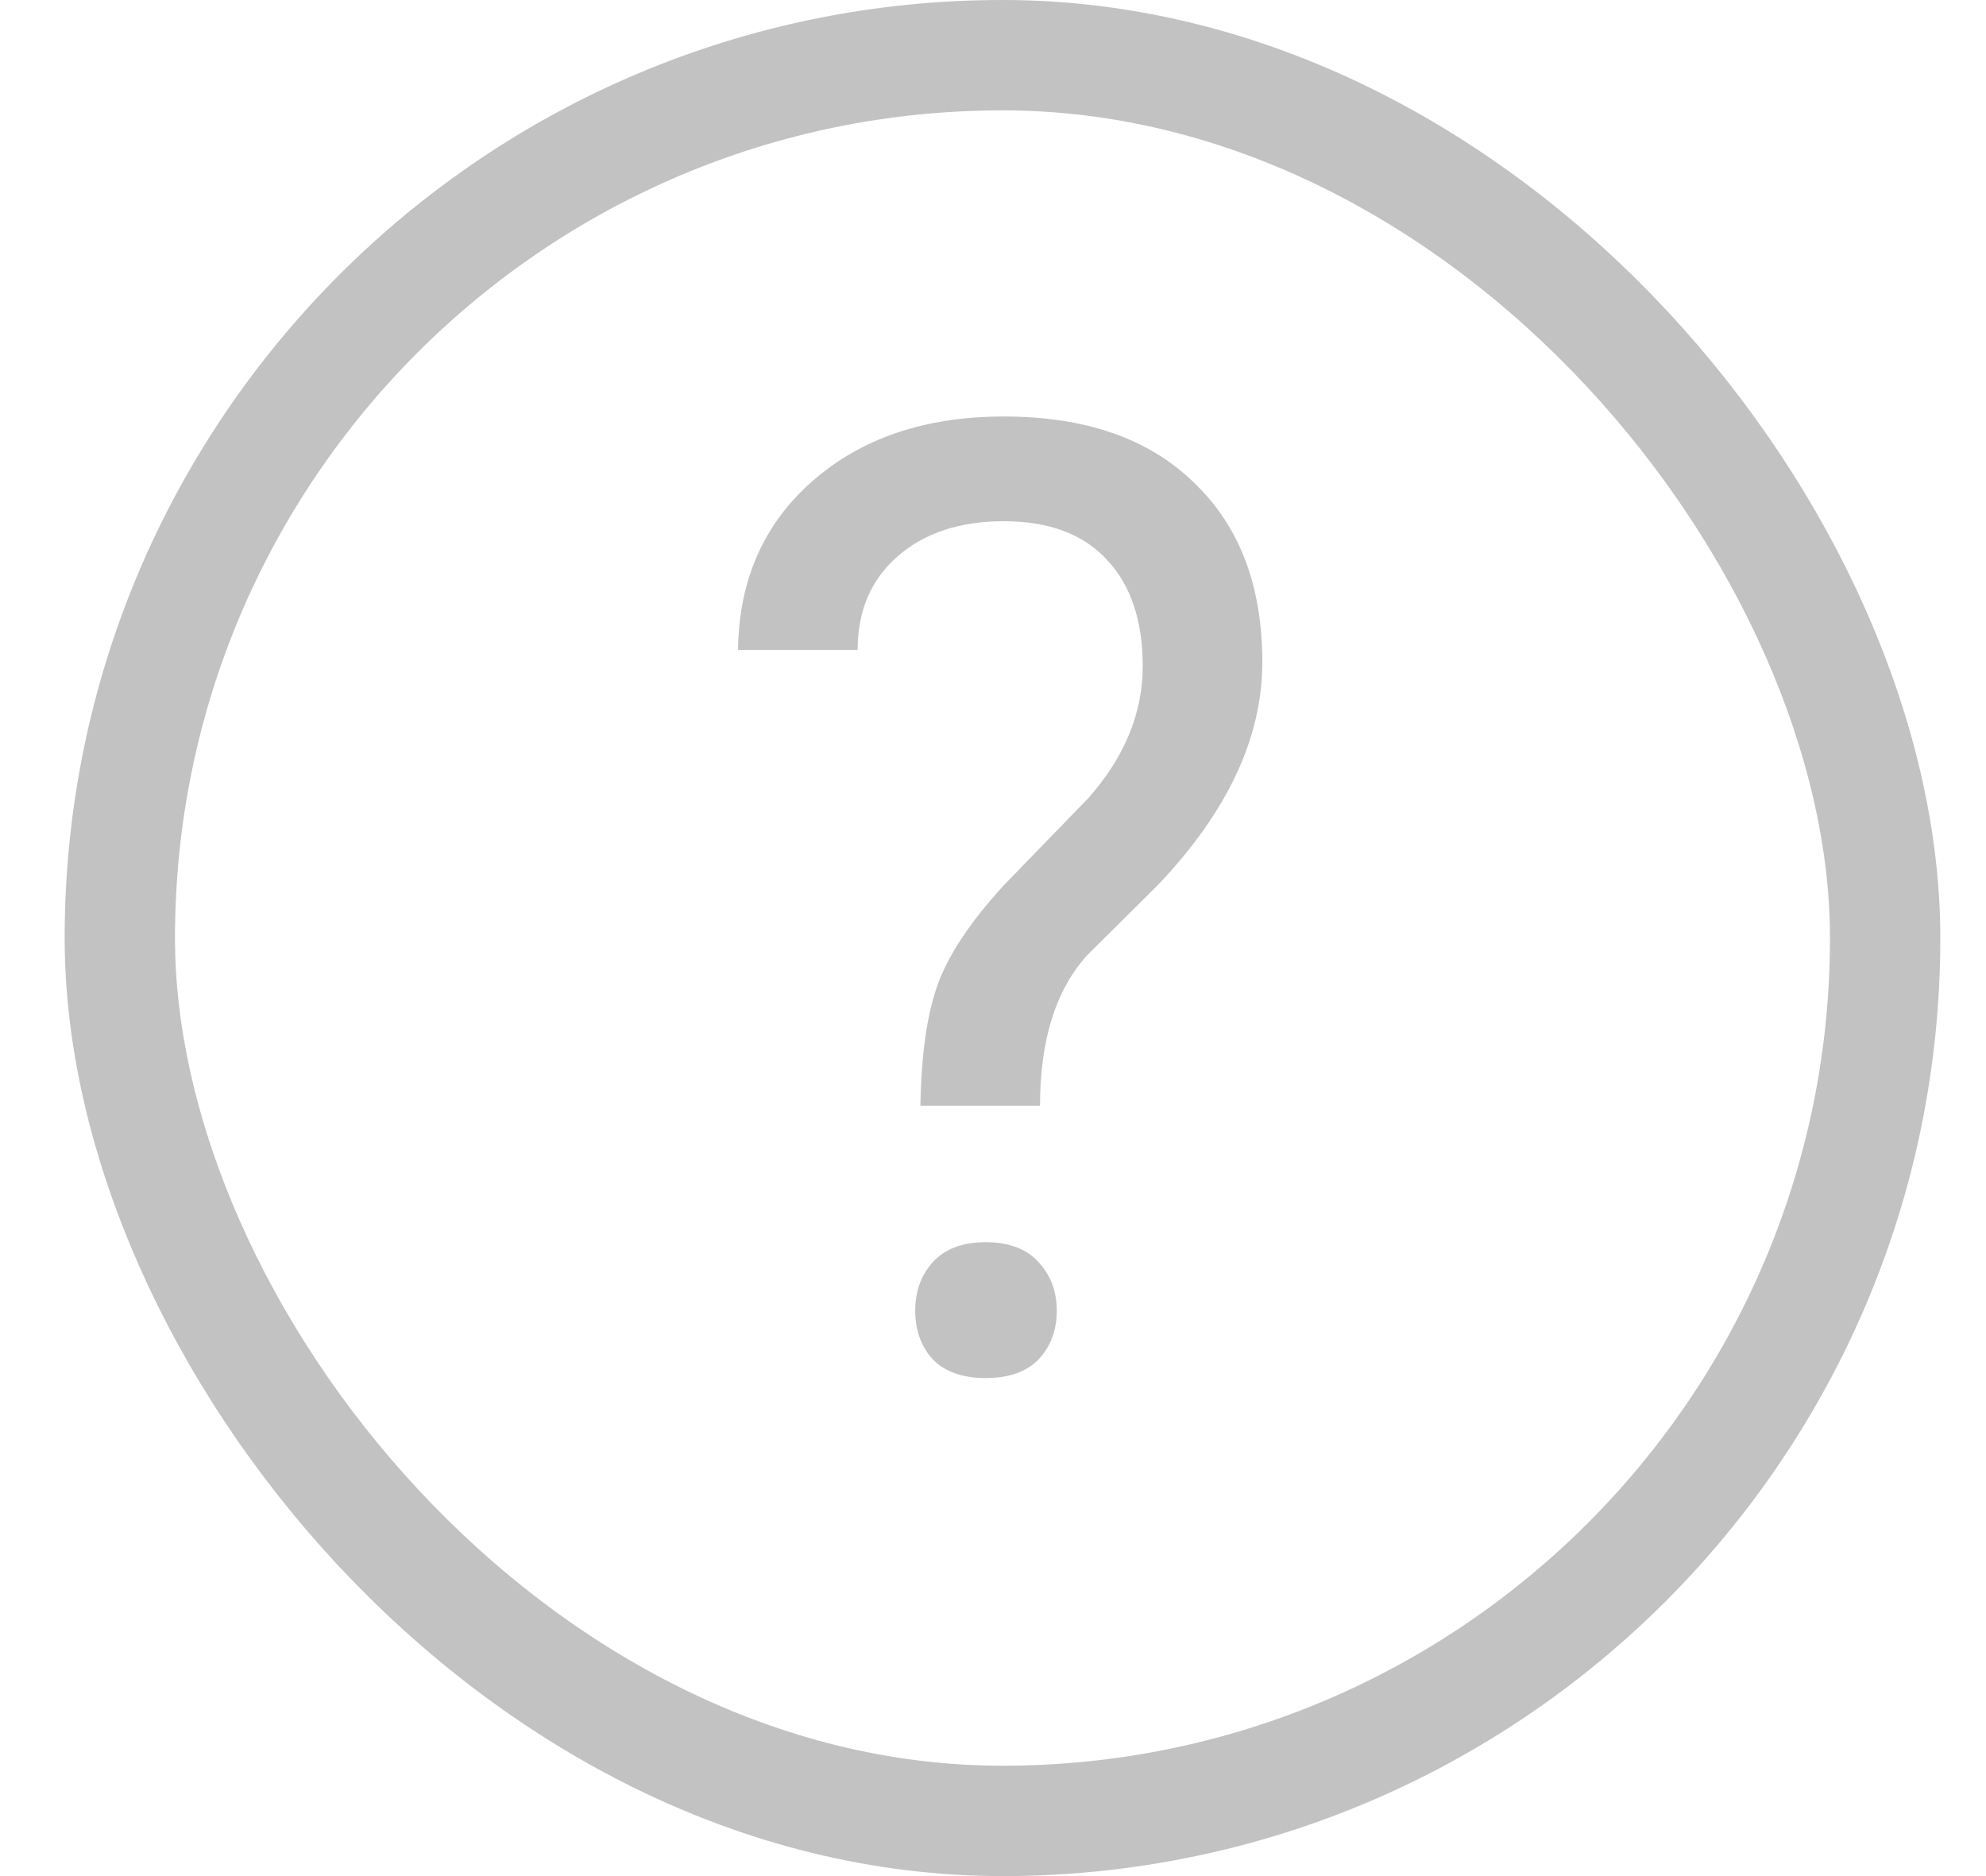 <svg width="18" height="17" viewBox="0 0 18 17" fill="none" xmlns="http://www.w3.org/2000/svg">
<path d="M8.342 10.02C8.35 9.555 8.402 9.188 8.5 8.918C8.598 8.649 8.797 8.35 9.098 8.022L9.865 7.231C10.193 6.86 10.357 6.461 10.357 6.036C10.357 5.625 10.25 5.305 10.035 5.075C9.82 4.84 9.508 4.723 9.098 4.723C8.699 4.723 8.379 4.829 8.137 5.04C7.895 5.25 7.773 5.534 7.773 5.889H6.689C6.697 5.256 6.922 4.747 7.363 4.36C7.809 3.969 8.387 3.774 9.098 3.774C9.836 3.774 10.41 3.973 10.82 4.372C11.234 4.766 11.441 5.309 11.441 6C11.441 6.684 11.125 7.358 10.492 8.022L9.854 8.655C9.568 8.971 9.426 9.426 9.426 10.02H8.342ZM8.295 11.877C8.295 11.702 8.348 11.555 8.453 11.438C8.563 11.317 8.723 11.256 8.934 11.256C9.145 11.256 9.305 11.317 9.414 11.438C9.523 11.555 9.578 11.702 9.578 11.877C9.578 12.053 9.523 12.2 9.414 12.317C9.305 12.43 9.145 12.487 8.934 12.487C8.723 12.487 8.563 12.43 8.453 12.317C8.348 12.2 8.295 12.053 8.295 11.877Z" fill="#C2C2C2"/>
<rect x="1.086" y="0.5" width="16" height="16" rx="8" stroke="#C2C2C2"/>
</svg>
